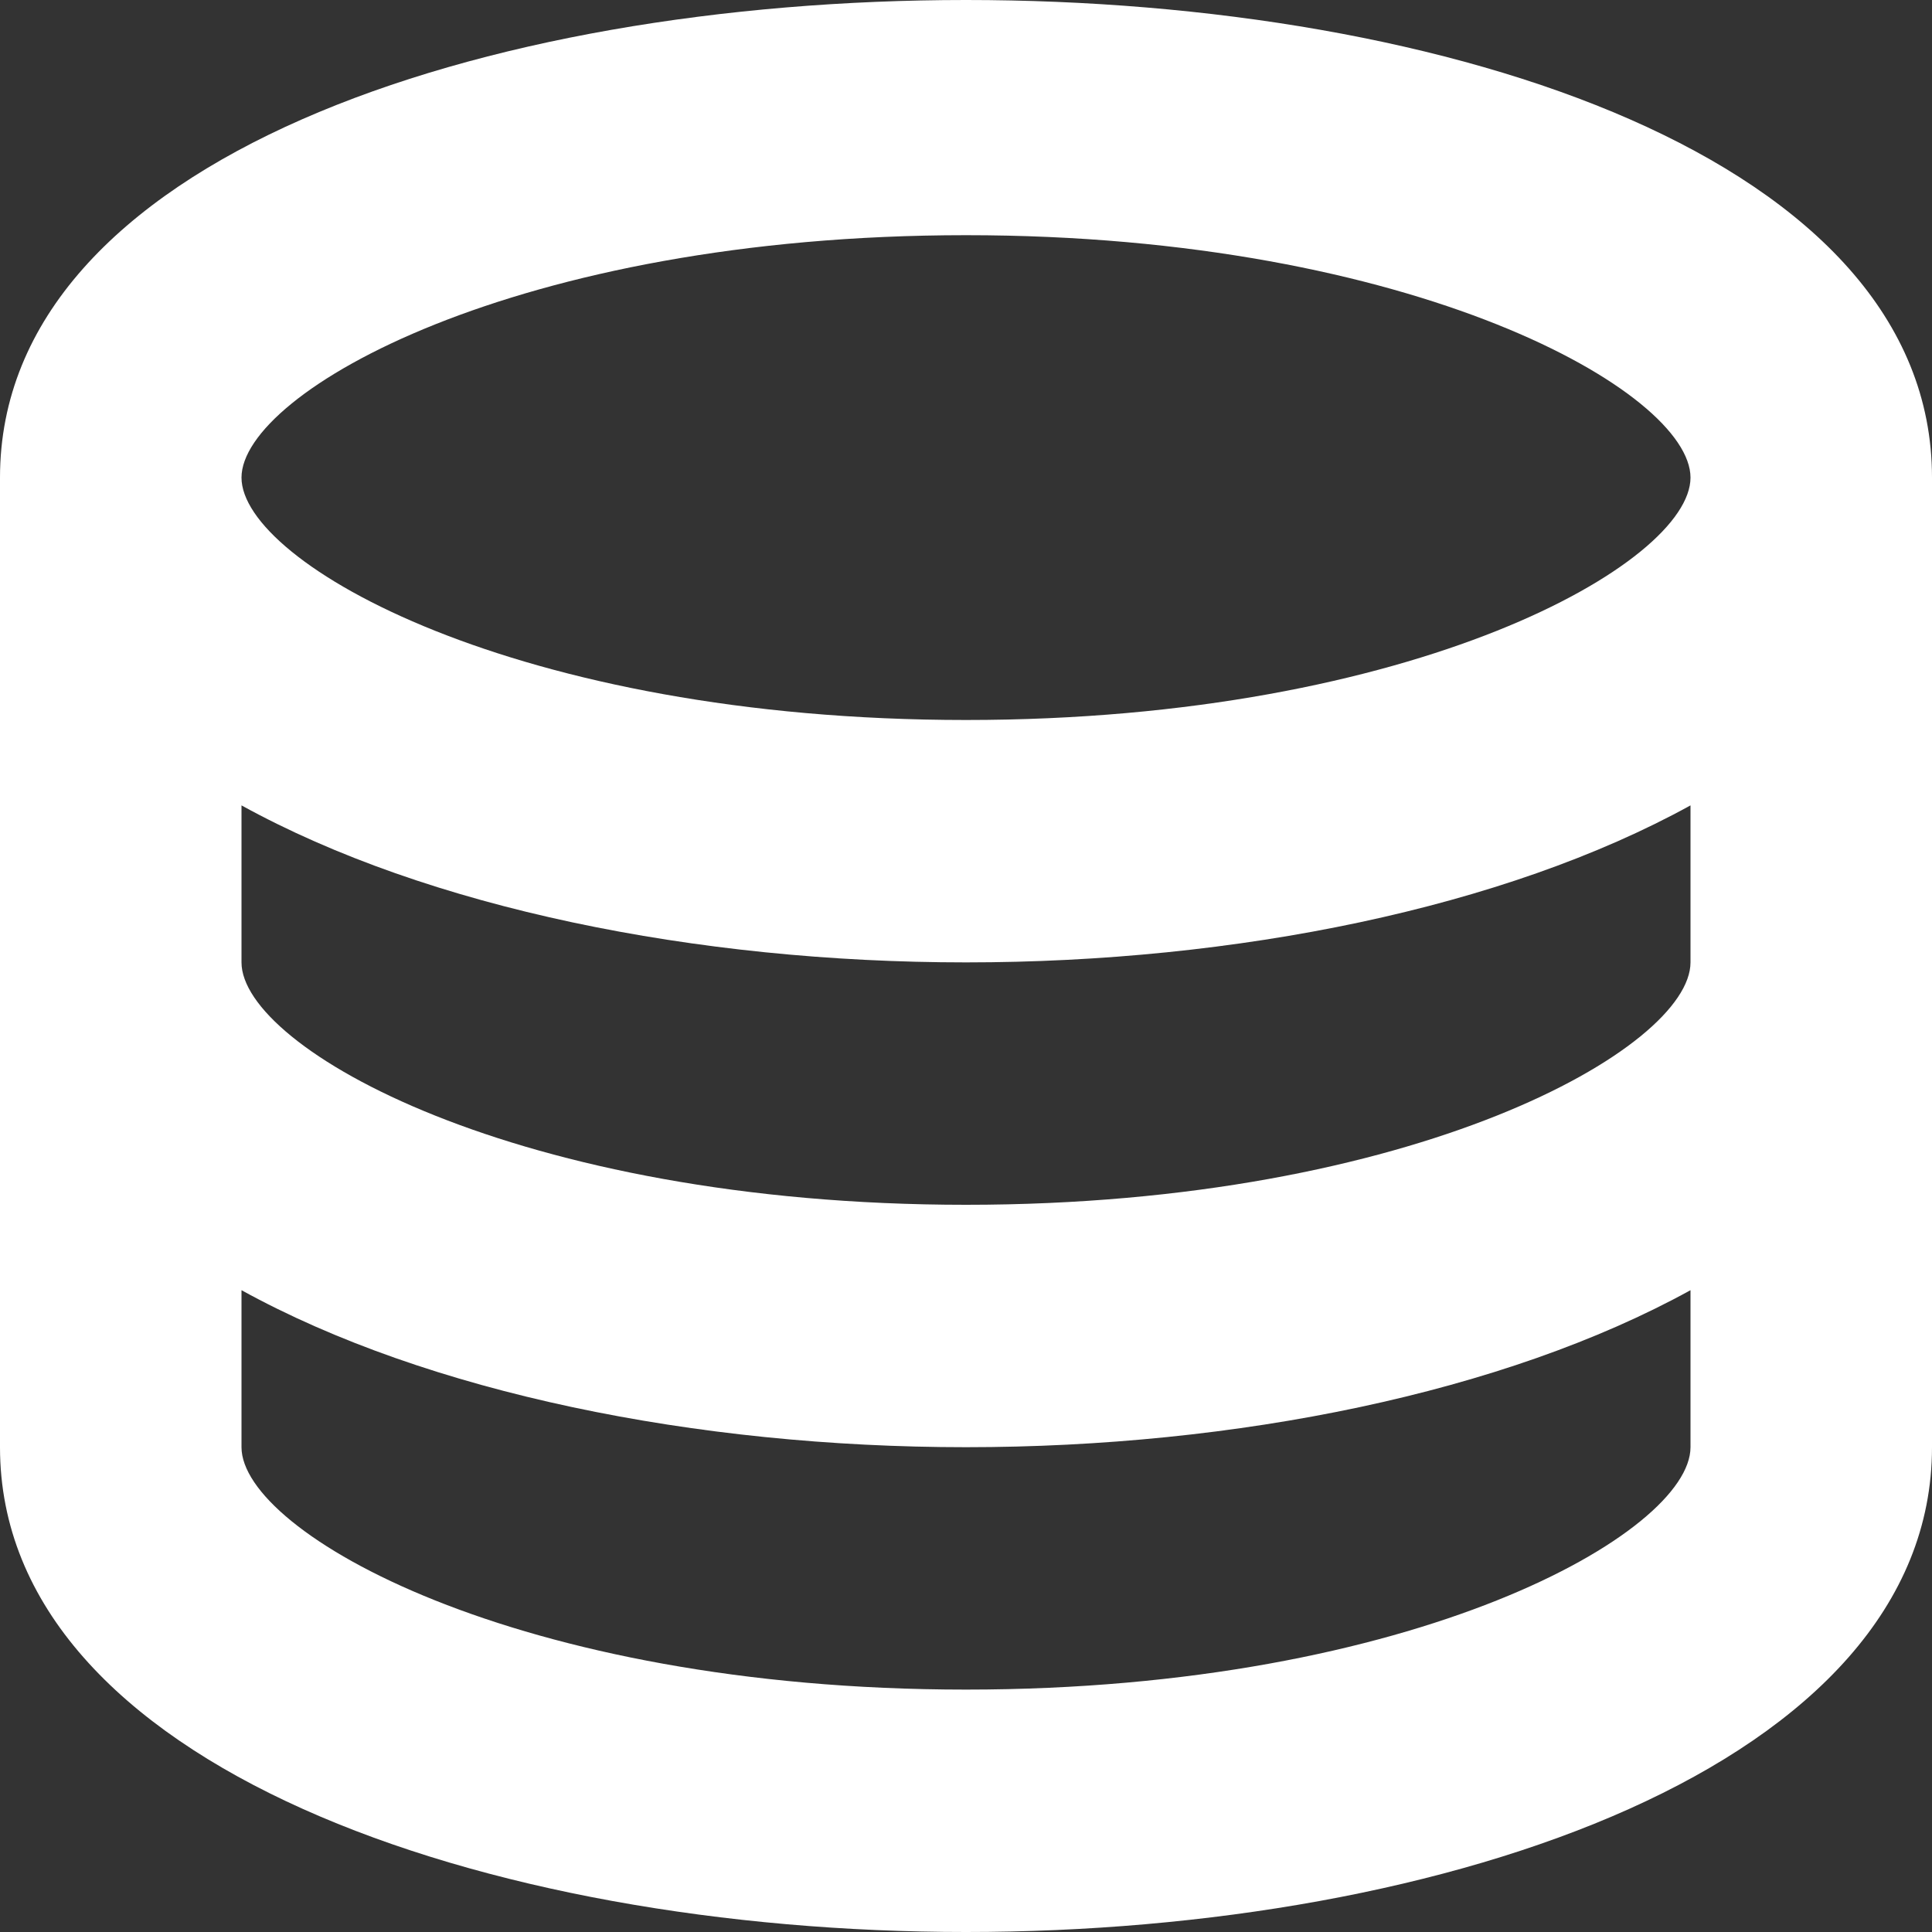 <svg width="30" height="30" viewBox="0 0 30 30" fill="none" xmlns="http://www.w3.org/2000/svg">
<rect x="0" y="0" width="30" height="30" fill="#333333" stroke="none"/>
<path d="M0 7.416V22.472C0 27.416 7.546 30 15 30C22.454 30 30 27.416 30 22.472V7.416C30 -2.472 0 -2.472 0 7.416ZM26.25 14.944C26.25 16.271 21.978 18.708 15 18.708C8.022 18.708 3.75 16.271 3.75 14.944V12.506C6.641 14.099 10.811 14.944 15 14.944C19.189 14.944 23.358 14.099 26.25 12.506V14.944ZM15 3.652C21.978 3.652 26.25 6.089 26.25 7.416C26.25 8.743 21.978 11.18 15 11.18C8.022 11.18 3.75 8.743 3.75 7.416C3.75 6.089 8.022 3.652 15 3.652ZM15 26.236C8.022 26.236 3.75 23.799 3.75 22.472V20.034C6.641 21.627 10.811 22.472 15 22.472C19.189 22.472 23.358 21.627 26.25 20.034V22.472C26.25 23.799 21.978 26.236 15 26.236Z" fill="white"/>
</svg>
